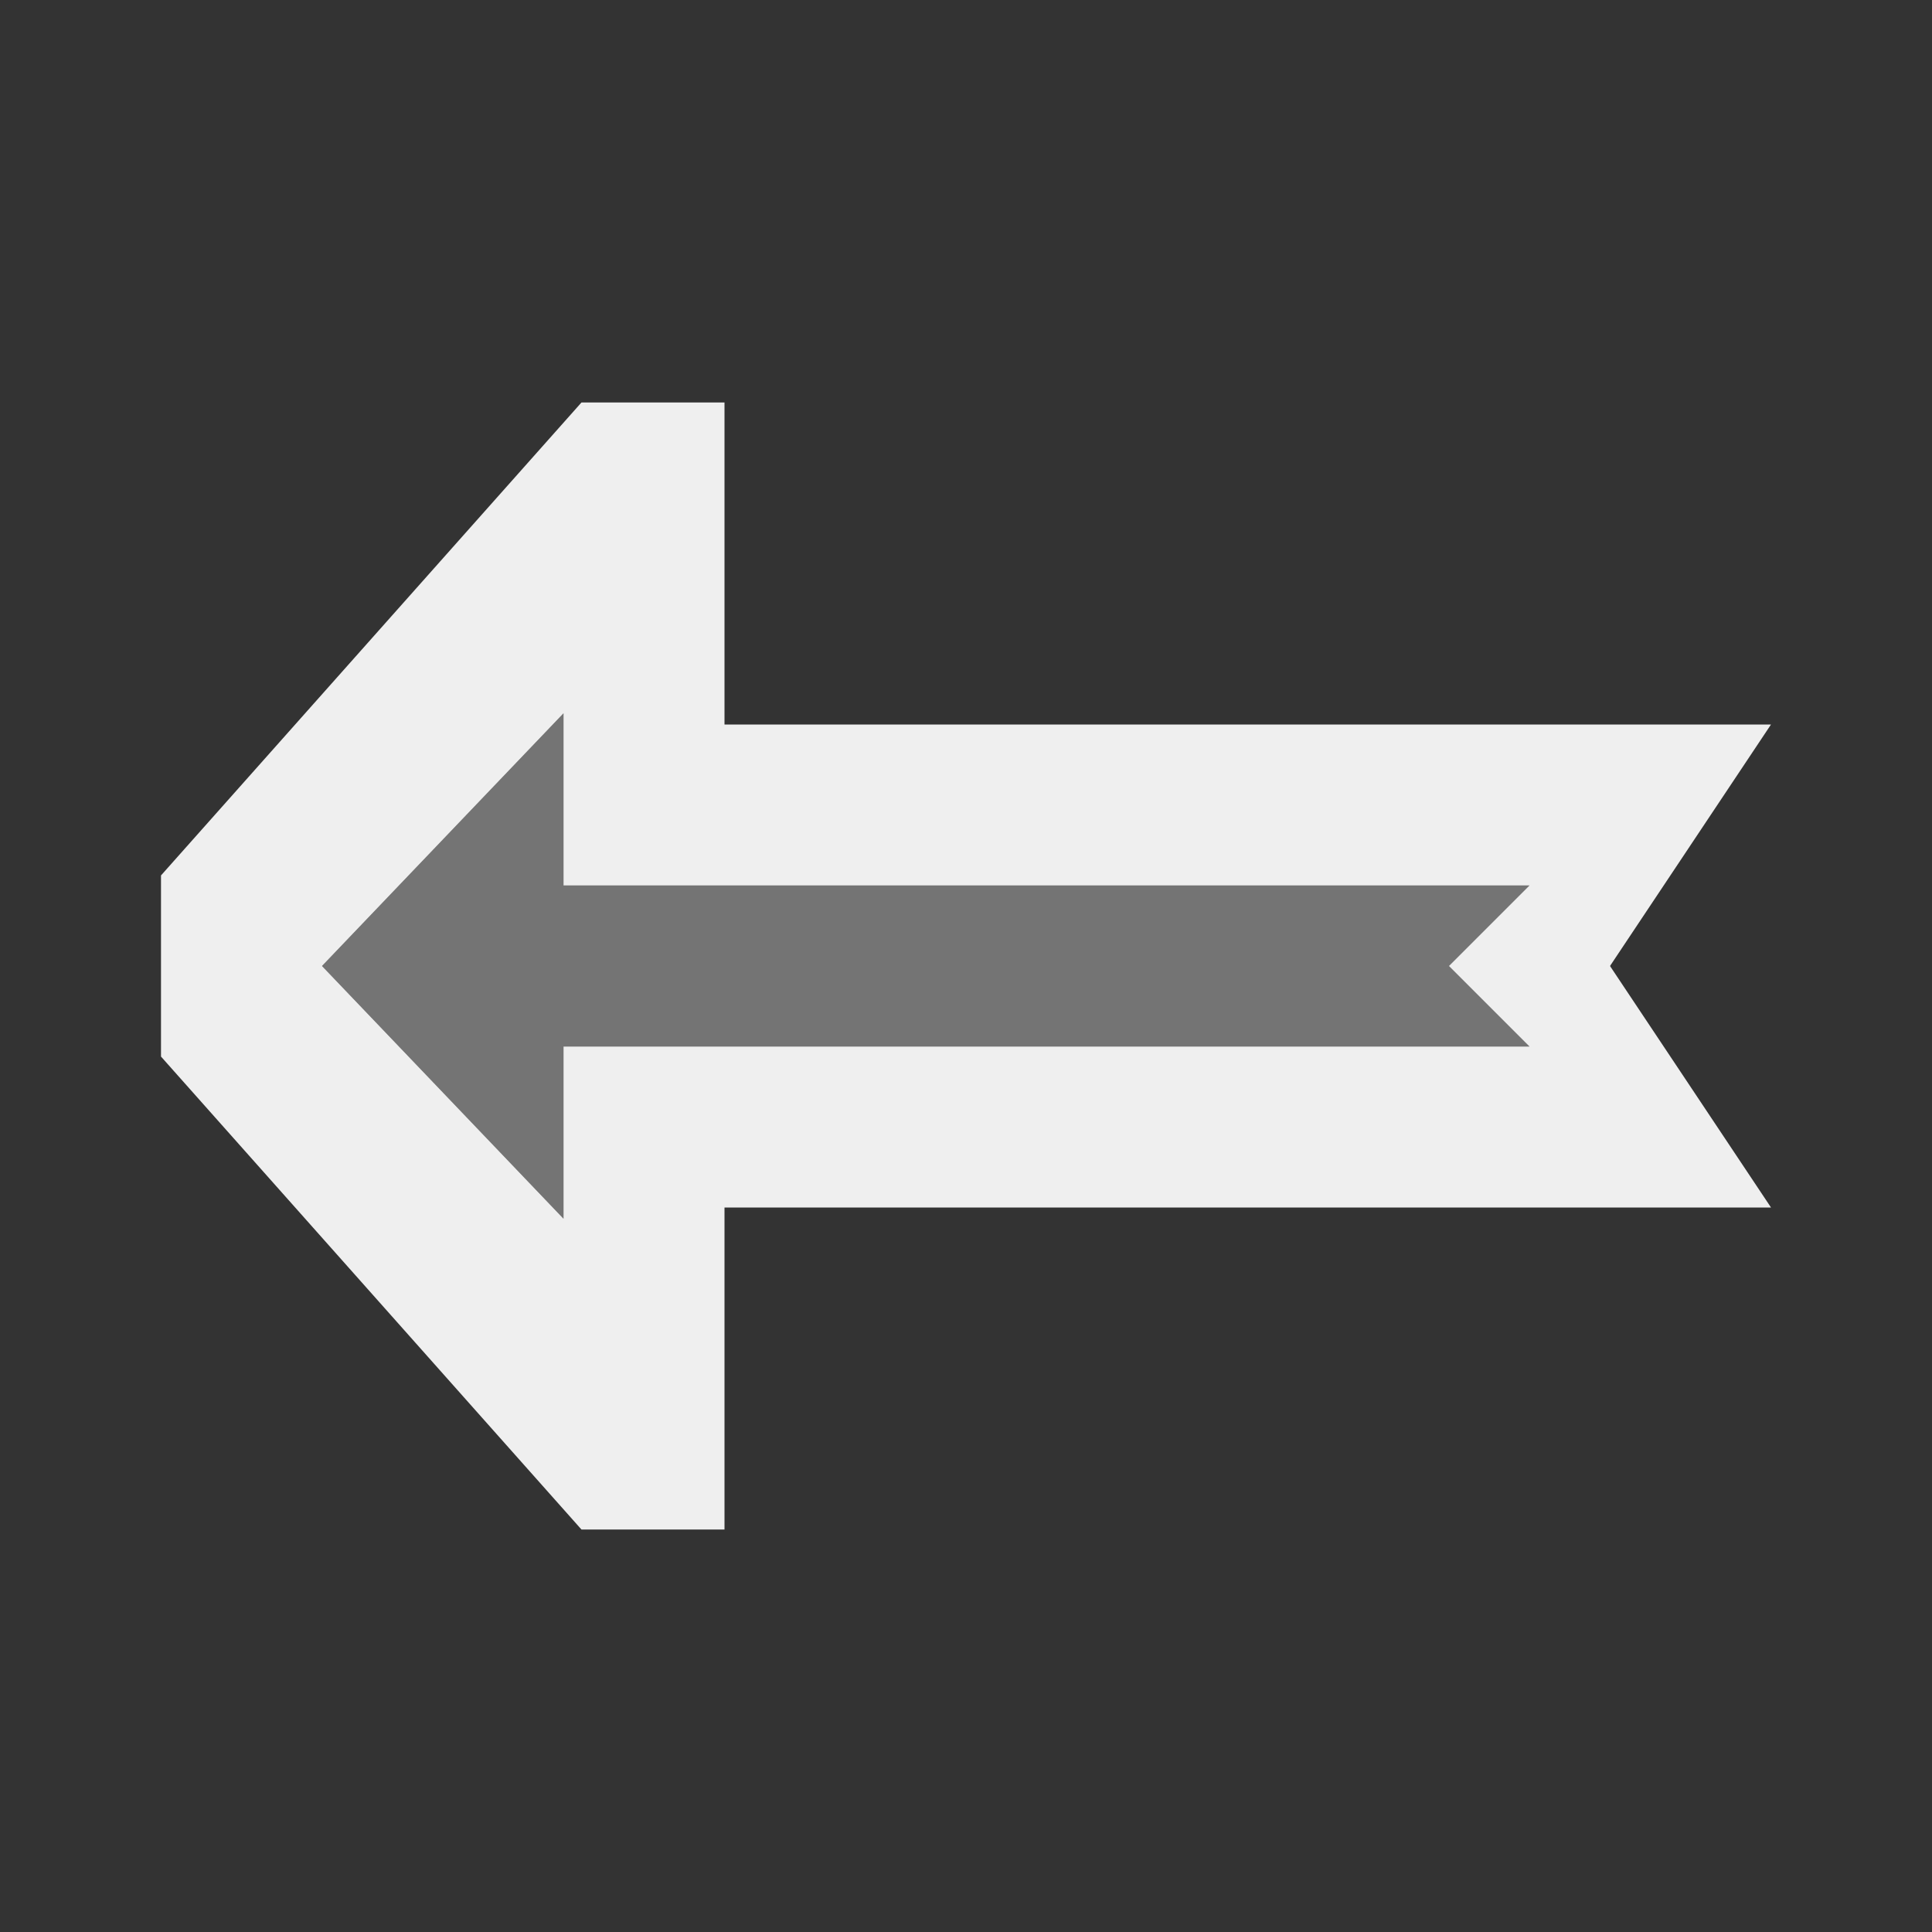 <svg viewBox="0 0 24 24" xmlns="http://www.w3.org/2000/svg"><rect x="0" y="0" width="24" height="24" fill="#333333" stroke="none"/><g fill="#efefef" transform="matrix(-1 0 0 1 24 0)"><path d="m2 15h13v4h1.777l5.223-5.875v-2.25l-5.223-5.875h-1.777v4h-13l2 3zm3-2 1-1-1-1h12v-2.139l3 3.139-3 3.139v-2.139z"/><path d="m4 13h13v2.139l3-3.139-3-3.139v2.139h-13z" opacity=".35"/></g></svg>
